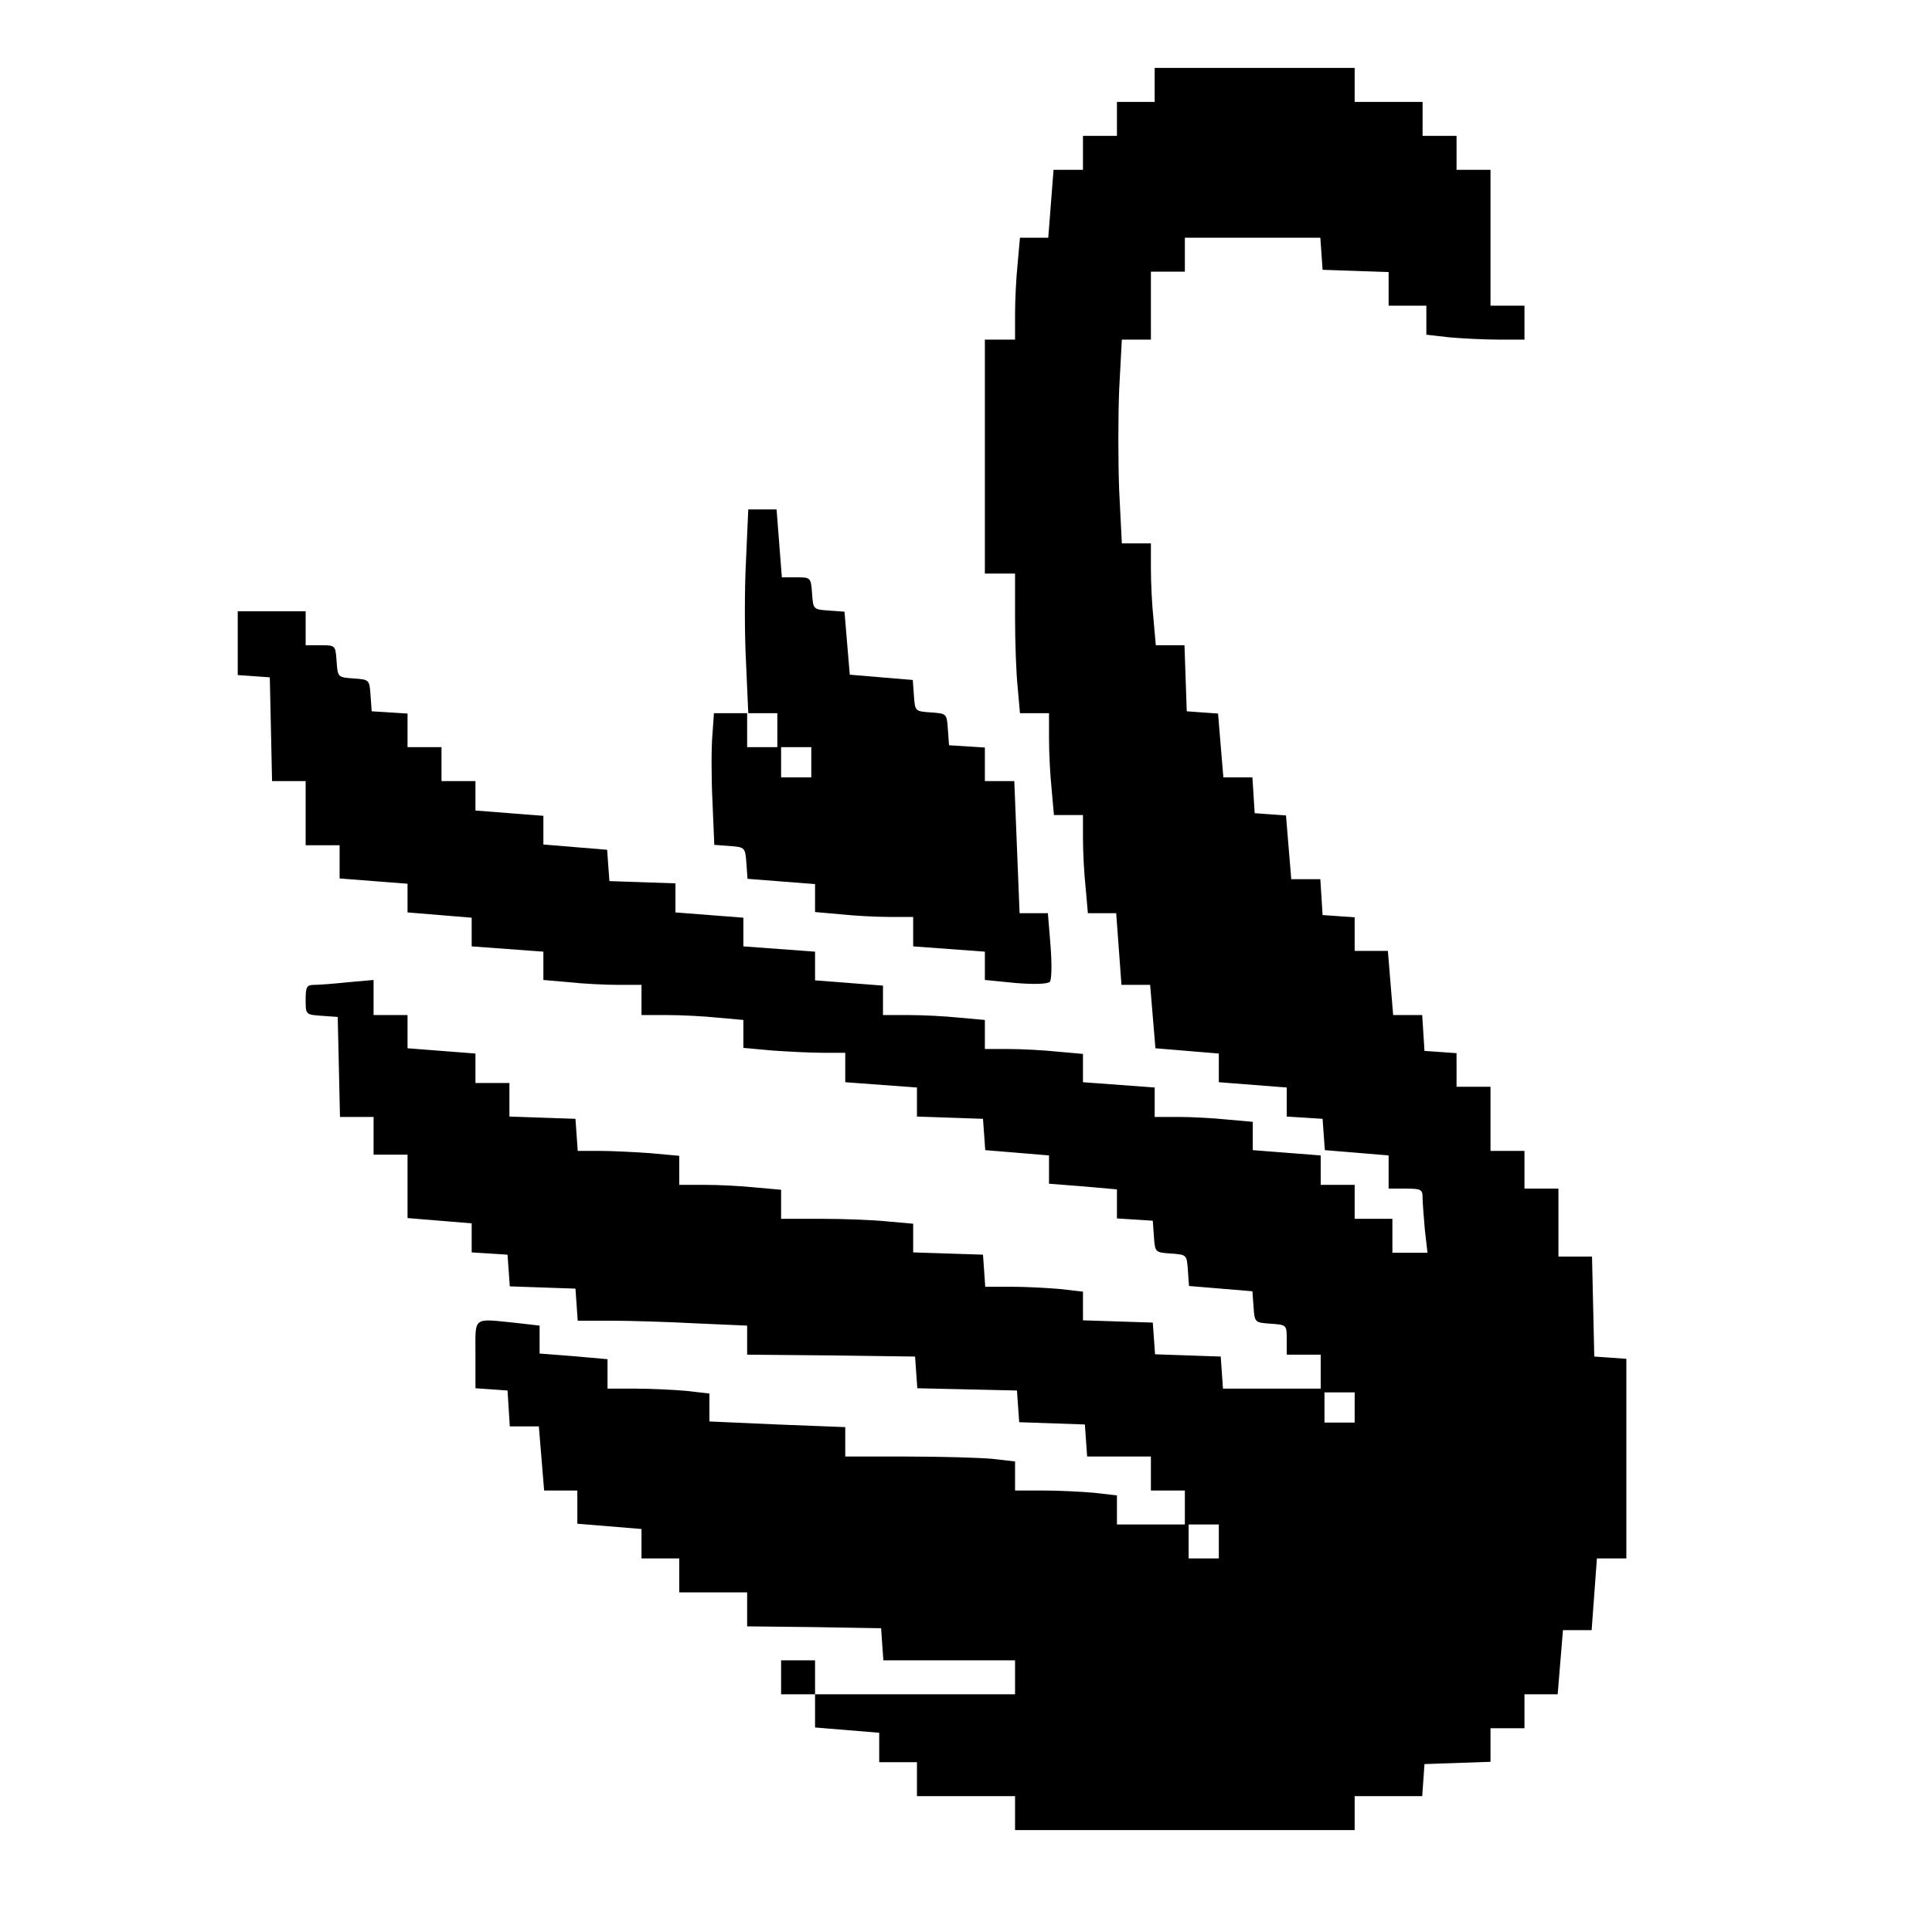 <?xml version="1.0" standalone="no"?>
<!DOCTYPE svg PUBLIC "-//W3C//DTD SVG 20010904//EN"
 "http://www.w3.org/TR/2001/REC-SVG-20010904/DTD/svg10.dtd">
<svg version="1.0" xmlns="http://www.w3.org/2000/svg"
 width="512pt" height="512pt" viewBox="0 0 512 512"
 preserveAspectRatio="xMidYMid meet">
<g transform="translate(0,512) scale(0.1,-0.1)"
fill="#000000" stroke="none">
<path d="M3060 4895 l0 -45 -50 0 -50 0 0 -45 0 -45 -45 0 -45 0 0 -45 0 -45
-39 0 -39 0 -7 -90 -7 -90 -38 0 -37 0 -6 -67 c-4 -38 -7 -98 -7 -135 l0 -68
-40 0 -40 0 0 -310 0 -310 40 0 40 0 0 -117 c0 -65 3 -148 7 -185 l6 -68 38 0
39 0 0 -67 c0 -38 3 -98 7 -135 l6 -68 38 0 39 0 0 -62 c0 -35 3 -93 7 -130
l6 -68 37 0 38 0 7 -95 7 -95 38 0 38 0 7 -84 7 -84 84 -7 84 -7 0 -38 0 -38
90 -7 90 -7 0 -39 0 -38 48 -3 47 -3 3 -42 3 -41 85 -7 84 -7 0 -44 0 -44 45
0 c41 0 45 -2 45 -24 0 -12 3 -51 6 -85 l7 -61 -47 0 -46 0 0 45 0 45 -50 0
-50 0 0 45 0 45 -45 0 -45 0 0 39 0 39 -90 7 -90 7 0 38 0 37 -67 6 c-38 4
-96 7 -130 7 l-63 0 0 39 0 39 -95 7 -95 7 0 38 0 37 -67 6 c-38 4 -96 7 -130
7 l-63 0 0 39 0 38 -67 6 c-38 4 -98 7 -135 7 l-68 0 0 39 0 39 -90 7 -90 7 0
38 0 38 -95 7 -95 7 0 38 0 38 -90 7 -90 7 0 39 0 38 -87 3 -88 3 -3 41 -3 42
-85 7 -84 7 0 38 0 38 -90 7 -90 7 0 39 0 39 -45 0 -45 0 0 45 0 45 -45 0 -45
0 0 44 0 45 -47 3 -48 3 -3 42 c-3 42 -3 42 -45 45 -42 3 -42 3 -45 46 -3 42
-3 42 -43 42 l-39 0 0 45 0 45 -90 0 -90 0 0 -84 0 -85 43 -3 42 -3 3 -137 3
-138 44 0 45 0 0 -85 0 -85 45 0 45 0 0 -44 0 -44 90 -7 90 -7 0 -38 0 -38 85
-7 85 -7 0 -38 0 -38 95 -7 95 -7 0 -37 0 -38 68 -6 c37 -4 95 -7 130 -7 l62
0 0 -40 0 -40 68 0 c37 0 97 -3 135 -7 l67 -6 0 -37 0 -37 77 -7 c42 -3 102
-6 135 -6 l58 0 0 -39 0 -39 95 -7 95 -7 0 -39 0 -38 88 -3 87 -3 3 -41 3 -42
85 -7 84 -7 0 -38 0 -37 90 -7 90 -8 0 -38 0 -39 48 -3 47 -3 3 -42 c3 -42 3
-42 45 -45 42 -3 42 -3 45 -44 l3 -42 84 -7 84 -7 3 -41 c3 -42 3 -42 46 -45
42 -3 42 -3 42 -43 l0 -39 45 0 45 0 0 -45 0 -45 -129 0 -130 0 -3 43 -3 42
-87 3 -87 3 -3 42 -3 42 -92 3 -93 3 0 38 0 38 -61 7 c-34 3 -93 6 -130 6
l-68 0 -3 43 -3 42 -92 3 -93 3 0 38 0 38 -67 6 c-38 4 -116 7 -175 7 l-108 0
0 39 0 38 -67 6 c-38 4 -98 7 -135 7 l-68 0 0 39 0 38 -77 7 c-42 3 -102 6
-134 6 l-58 0 -3 43 -3 42 -87 3 -88 3 0 44 0 45 -45 0 -45 0 0 39 0 39 -90 7
-90 7 0 44 0 44 -45 0 -45 0 0 46 0 47 -68 -6 c-37 -4 -77 -7 -89 -7 -20 0
-23 -5 -23 -39 0 -40 0 -40 43 -43 l42 -3 3 -132 3 -133 44 0 45 0 0 -50 0
-50 45 0 45 0 0 -84 0 -84 85 -7 85 -7 0 -38 0 -39 48 -3 47 -3 3 -42 3 -42
87 -3 87 -3 3 -42 3 -43 88 0 c48 0 149 -3 224 -7 l137 -6 0 -38 0 -39 223 -2
222 -3 3 -42 3 -42 132 -3 132 -3 3 -42 3 -42 87 -3 87 -3 3 -42 3 -43 85 0
84 0 0 -45 0 -45 45 0 45 0 0 -45 0 -45 -90 0 -90 0 0 39 0 38 -61 7 c-34 3
-95 6 -135 6 l-74 0 0 39 0 38 -61 7 c-34 3 -136 6 -225 6 l-164 0 0 39 0 39
-180 7 -180 8 0 37 0 37 -61 7 c-34 3 -95 6 -135 6 l-74 0 0 39 0 39 -90 8
-90 7 0 37 0 37 -61 7 c-118 12 -109 19 -109 -83 l0 -90 43 -3 42 -3 3 -47 3
-48 39 0 38 0 7 -85 7 -85 44 0 44 0 0 -44 0 -44 85 -7 85 -7 0 -39 0 -39 50
0 50 0 0 -45 0 -45 90 0 90 0 0 -45 0 -45 178 -2 177 -3 3 -43 3 -42 175 0
174 0 0 -45 0 -45 -265 0 -265 0 0 45 0 45 -45 0 -45 0 0 -45 0 -45 45 0 45 0
0 -44 0 -44 85 -7 85 -7 0 -39 0 -39 50 0 50 0 0 -45 0 -45 130 0 130 0 0 -45
0 -45 450 0 450 0 0 45 0 45 89 0 90 0 3 42 3 43 88 3 87 3 0 44 0 45 45 0 45
0 0 45 0 45 44 0 44 0 7 85 7 85 38 0 38 0 7 95 7 95 39 0 39 0 0 264 0 265
-42 3 -43 3 -3 133 -3 132 -44 0 -45 0 0 90 0 90 -45 0 -45 0 0 50 0 50 -45 0
-45 0 0 85 0 85 -45 0 -45 0 0 44 0 45 -42 3 -43 3 -3 48 -3 47 -39 0 -38 0
-7 85 -7 85 -44 0 -44 0 0 44 0 45 -42 3 -43 3 -3 48 -3 47 -39 0 -38 0 -7 84
-7 85 -42 3 -41 3 -3 48 -3 47 -39 0 -38 0 -7 84 -7 85 -42 3 -41 3 -3 88 -3
87 -38 0 -38 0 -6 68 c-4 37 -7 97 -7 135 l0 67 -38 0 -39 0 -7 139 c-3 76 -3
198 0 270 l7 131 39 0 38 0 0 90 0 90 45 0 45 0 0 45 0 45 179 0 180 0 3 -42
3 -43 88 -3 87 -3 0 -44 0 -45 50 0 50 0 0 -39 0 -38 61 -7 c34 -3 93 -6 130
-6 l69 0 0 45 0 45 -45 0 -45 0 0 180 0 180 -45 0 -45 0 0 45 0 45 -45 0 -45
0 0 45 0 45 -90 0 -90 0 0 45 0 45 -265 0 -265 0 0 -45z m530 -3505 l0 -40
-40 0 -40 0 0 40 0 40 40 0 40 0 0 -40z m-360 -355 l0 -45 -40 0 -40 0 0 45 0
45 40 0 40 0 0 -45z"/>
<path d="M1977 3635 c-4 -74 -4 -196 0 -270 l6 -135 -45 0 -46 0 -4 -57 c-3
-32 -3 -111 0 -175 l5 -117 41 -3 c40 -3 41 -4 44 -45 l3 -42 90 -7 89 -7 0
-37 0 -37 68 -6 c37 -4 95 -7 130 -7 l62 0 0 -39 0 -39 95 -7 95 -7 0 -38 0
-37 81 -8 c48 -4 85 -3 91 3 5 5 6 45 2 96 l-7 86 -37 0 -38 0 -7 175 -7 175
-39 0 -39 0 0 44 0 45 -47 3 -48 3 -3 42 c-3 42 -3 42 -45 45 -42 3 -42 3 -45
44 l-3 42 -84 7 -83 7 -7 83 -7 84 -42 3 c-41 3 -41 3 -44 46 -3 42 -4 42 -42
42 l-38 0 -7 90 -7 90 -38 0 -37 0 -6 -135z m83 -450 l0 -45 -40 0 -40 0 0 45
0 45 40 0 40 0 0 -45z m90 -85 l0 -40 -40 0 -40 0 0 40 0 40 40 0 40 0 0 -40z"/>
</g>
</svg>
